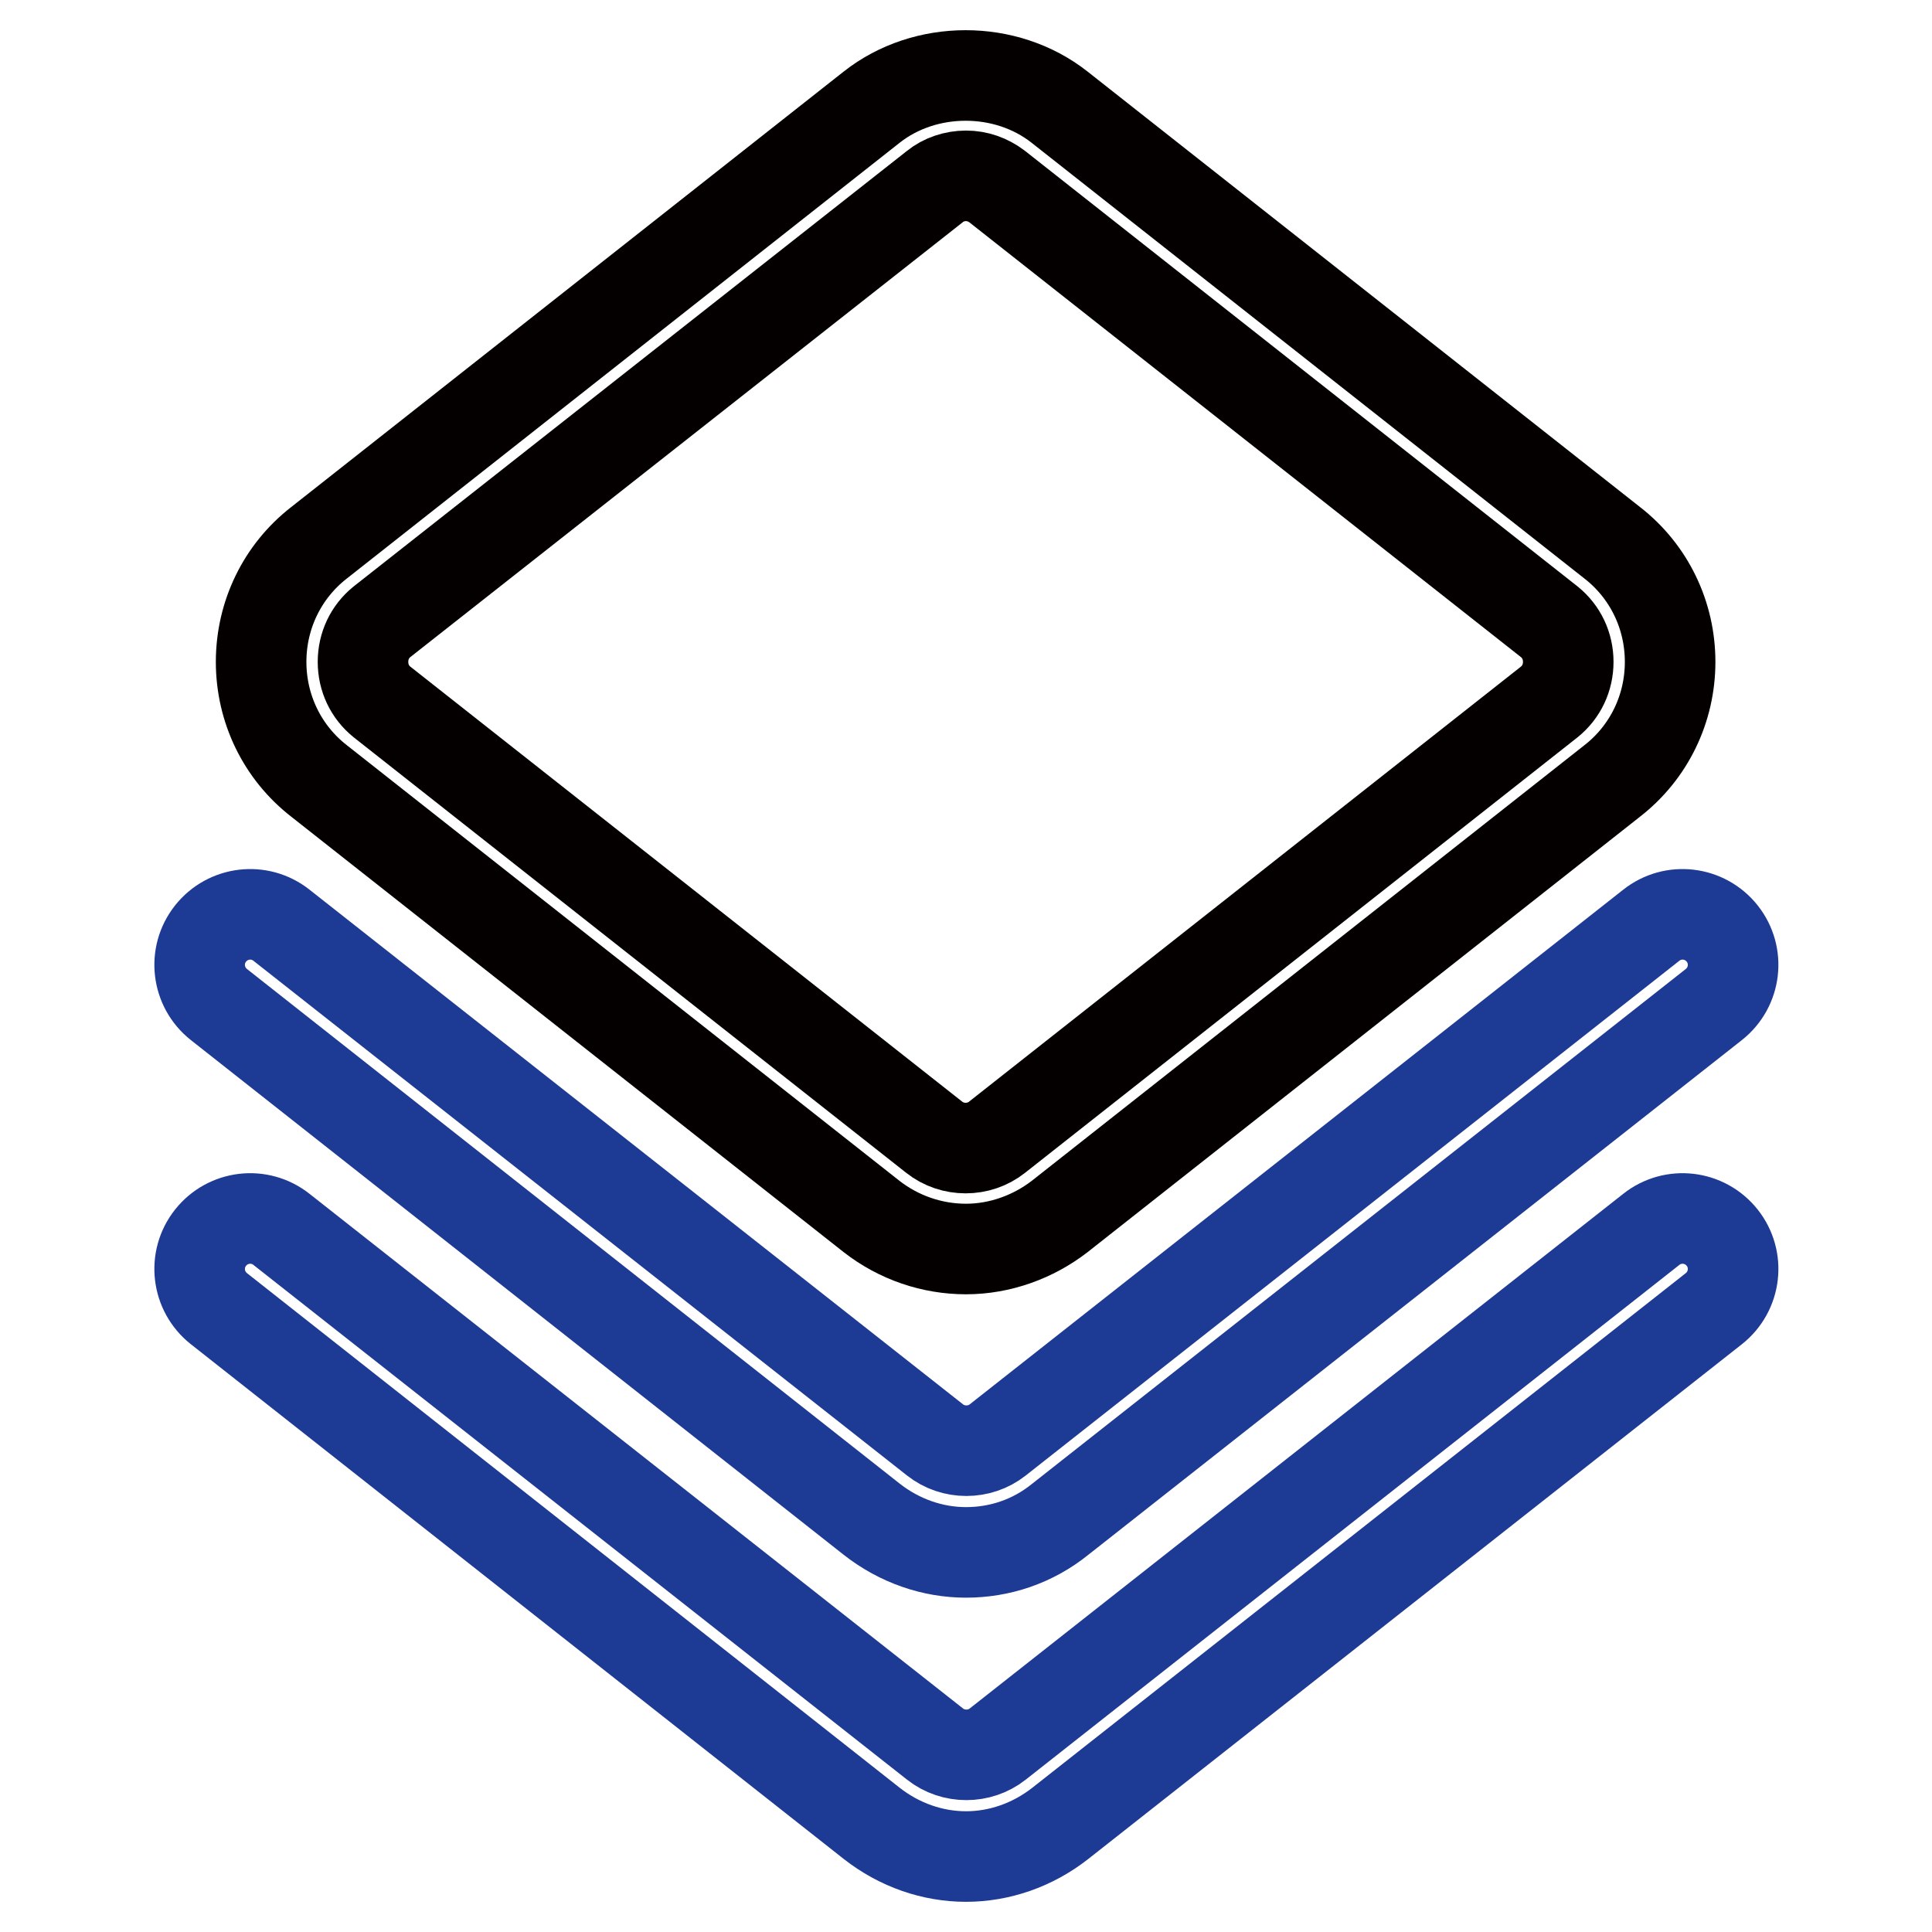 <?xml version="1.0" encoding="utf-8"?>
<!-- Svg Vector Icons : http://www.onlinewebfonts.com/icon -->
<!DOCTYPE svg PUBLIC "-//W3C//DTD SVG 1.1//EN" "http://www.w3.org/Graphics/SVG/1.1/DTD/svg11.dtd">
<svg version="1.1" xmlns="http://www.w3.org/2000/svg" xmlns:xlink="http://www.w3.org/1999/xlink" x="0px" y="0px" viewBox="0 0 256 256" enable-background="new 0 0 256 256" xml:space="preserve">
<g> <path stroke-width="12" fill-opacity="0" stroke="#040000"  d="M128,165.5c-4.5,0-8.9-1.5-12.5-4.3l-73.2-57.7c-4.9-3.8-7.7-9.6-7.7-15.8c0-6.2,2.8-12,7.7-15.8l73.2-57.7 c7.1-5.6,17.8-5.6,24.9,0l73.2,57.7c4.9,3.8,7.7,9.6,7.7,15.8c0,6.2-2.8,12-7.7,15.8l-73.2,57.7C136.9,163.9,132.5,165.5,128,165.5 L128,165.5z M128,23.3c-1.5,0-3,0.5-4.1,1.4L50.6,82.4c-1.6,1.3-2.5,3.2-2.5,5.3c0,2.1,0.9,4,2.5,5.3l73.2,57.7 c2.4,1.9,5.9,1.9,8.3,0l73.2-57.7c1.6-1.3,2.5-3.2,2.5-5.3c0-2.1-0.9-4-2.5-5.3l-73.2-57.7C130.9,23.8,129.5,23.3,128,23.3 L128,23.3z"/> <path stroke-width="12" fill-opacity="0" stroke="#1d3a95"  d="M128,205.7c-4.4,0-8.8-1.5-12.5-4.4l-86.5-68.2c-2.9-2.3-3.4-6.5-1.1-9.4c2.3-2.9,6.5-3.4,9.4-1.1 l86.6,68.2c2.4,1.9,5.9,1.9,8.3,0l86.6-68.2c2.9-2.3,7.1-1.8,9.4,1.1c2.3,2.9,1.8,7.1-1.1,9.4l-86.6,68.2 C136.8,204.3,132.4,205.7,128,205.7z"/> <path stroke-width="12" fill-opacity="0" stroke="#1d3a95"  d="M128,246c-4.4,0-8.8-1.5-12.5-4.4l-86.5-68.2c-2.9-2.3-3.4-6.5-1.1-9.4c2.3-2.9,6.5-3.4,9.4-1.1l86.6,68.2 c2.4,1.9,5.9,1.9,8.3,0l86.6-68.2c2.9-2.3,7.1-1.8,9.4,1.1c2.3,2.9,1.8,7.1-1.1,9.4l-86.6,68.2C136.8,244.5,132.4,246,128,246z"/></g>
</svg>